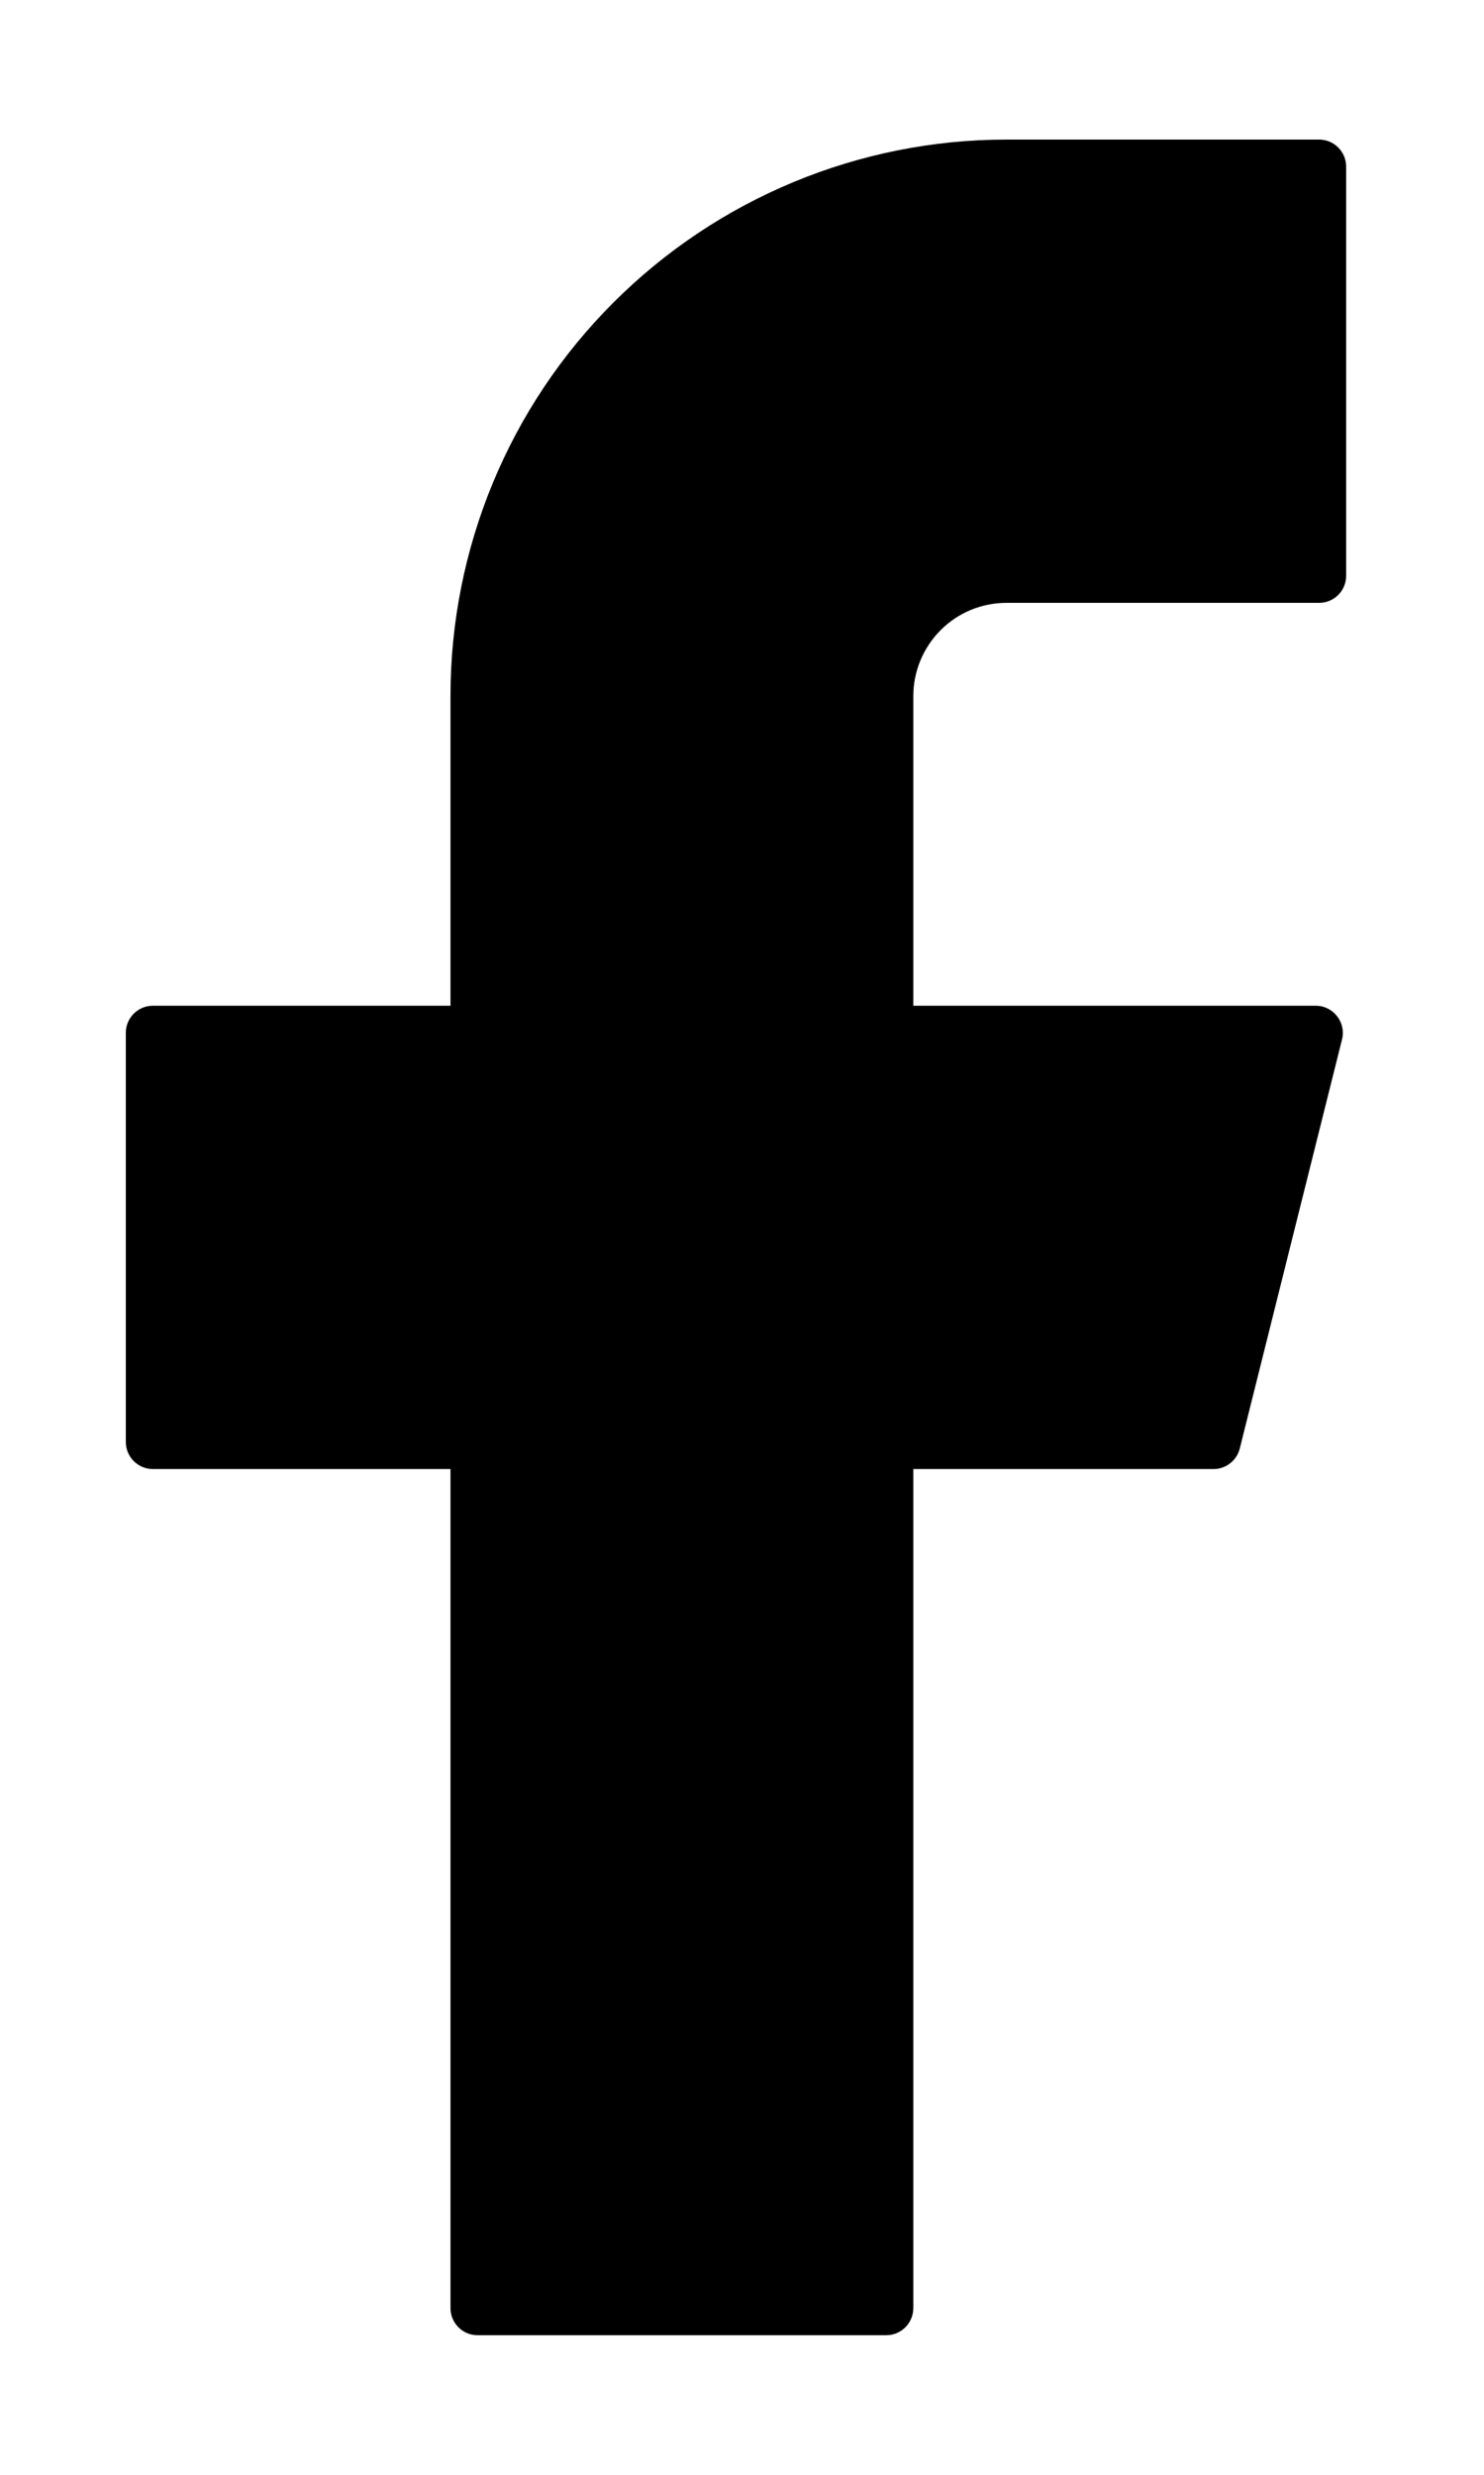 <svg width="9" height="15" viewBox="0 0 9 15" fill="none" xmlns="http://www.w3.org/2000/svg">
<path d="M6.104 0.846C5.21 0.846 4.352 1.202 3.72 1.834C3.087 2.466 2.732 3.324 2.732 4.219V6.096H0.927C0.836 6.096 0.763 6.17 0.763 6.26V8.739C0.763 8.83 0.836 8.904 0.927 8.904H2.732V13.989C2.732 14.08 2.805 14.154 2.896 14.154H5.375C5.466 14.154 5.539 14.08 5.539 13.989V8.904H7.36C7.435 8.904 7.501 8.852 7.519 8.779L8.139 6.3C8.165 6.197 8.086 6.096 7.98 6.096H5.539V4.219C5.539 4.069 5.599 3.925 5.705 3.819C5.811 3.713 5.954 3.654 6.104 3.654H8C8.091 3.654 8.164 3.58 8.164 3.49V1.01C8.164 0.92 8.091 0.846 8 0.846H6.104Z" fill="black"/>
</svg>
